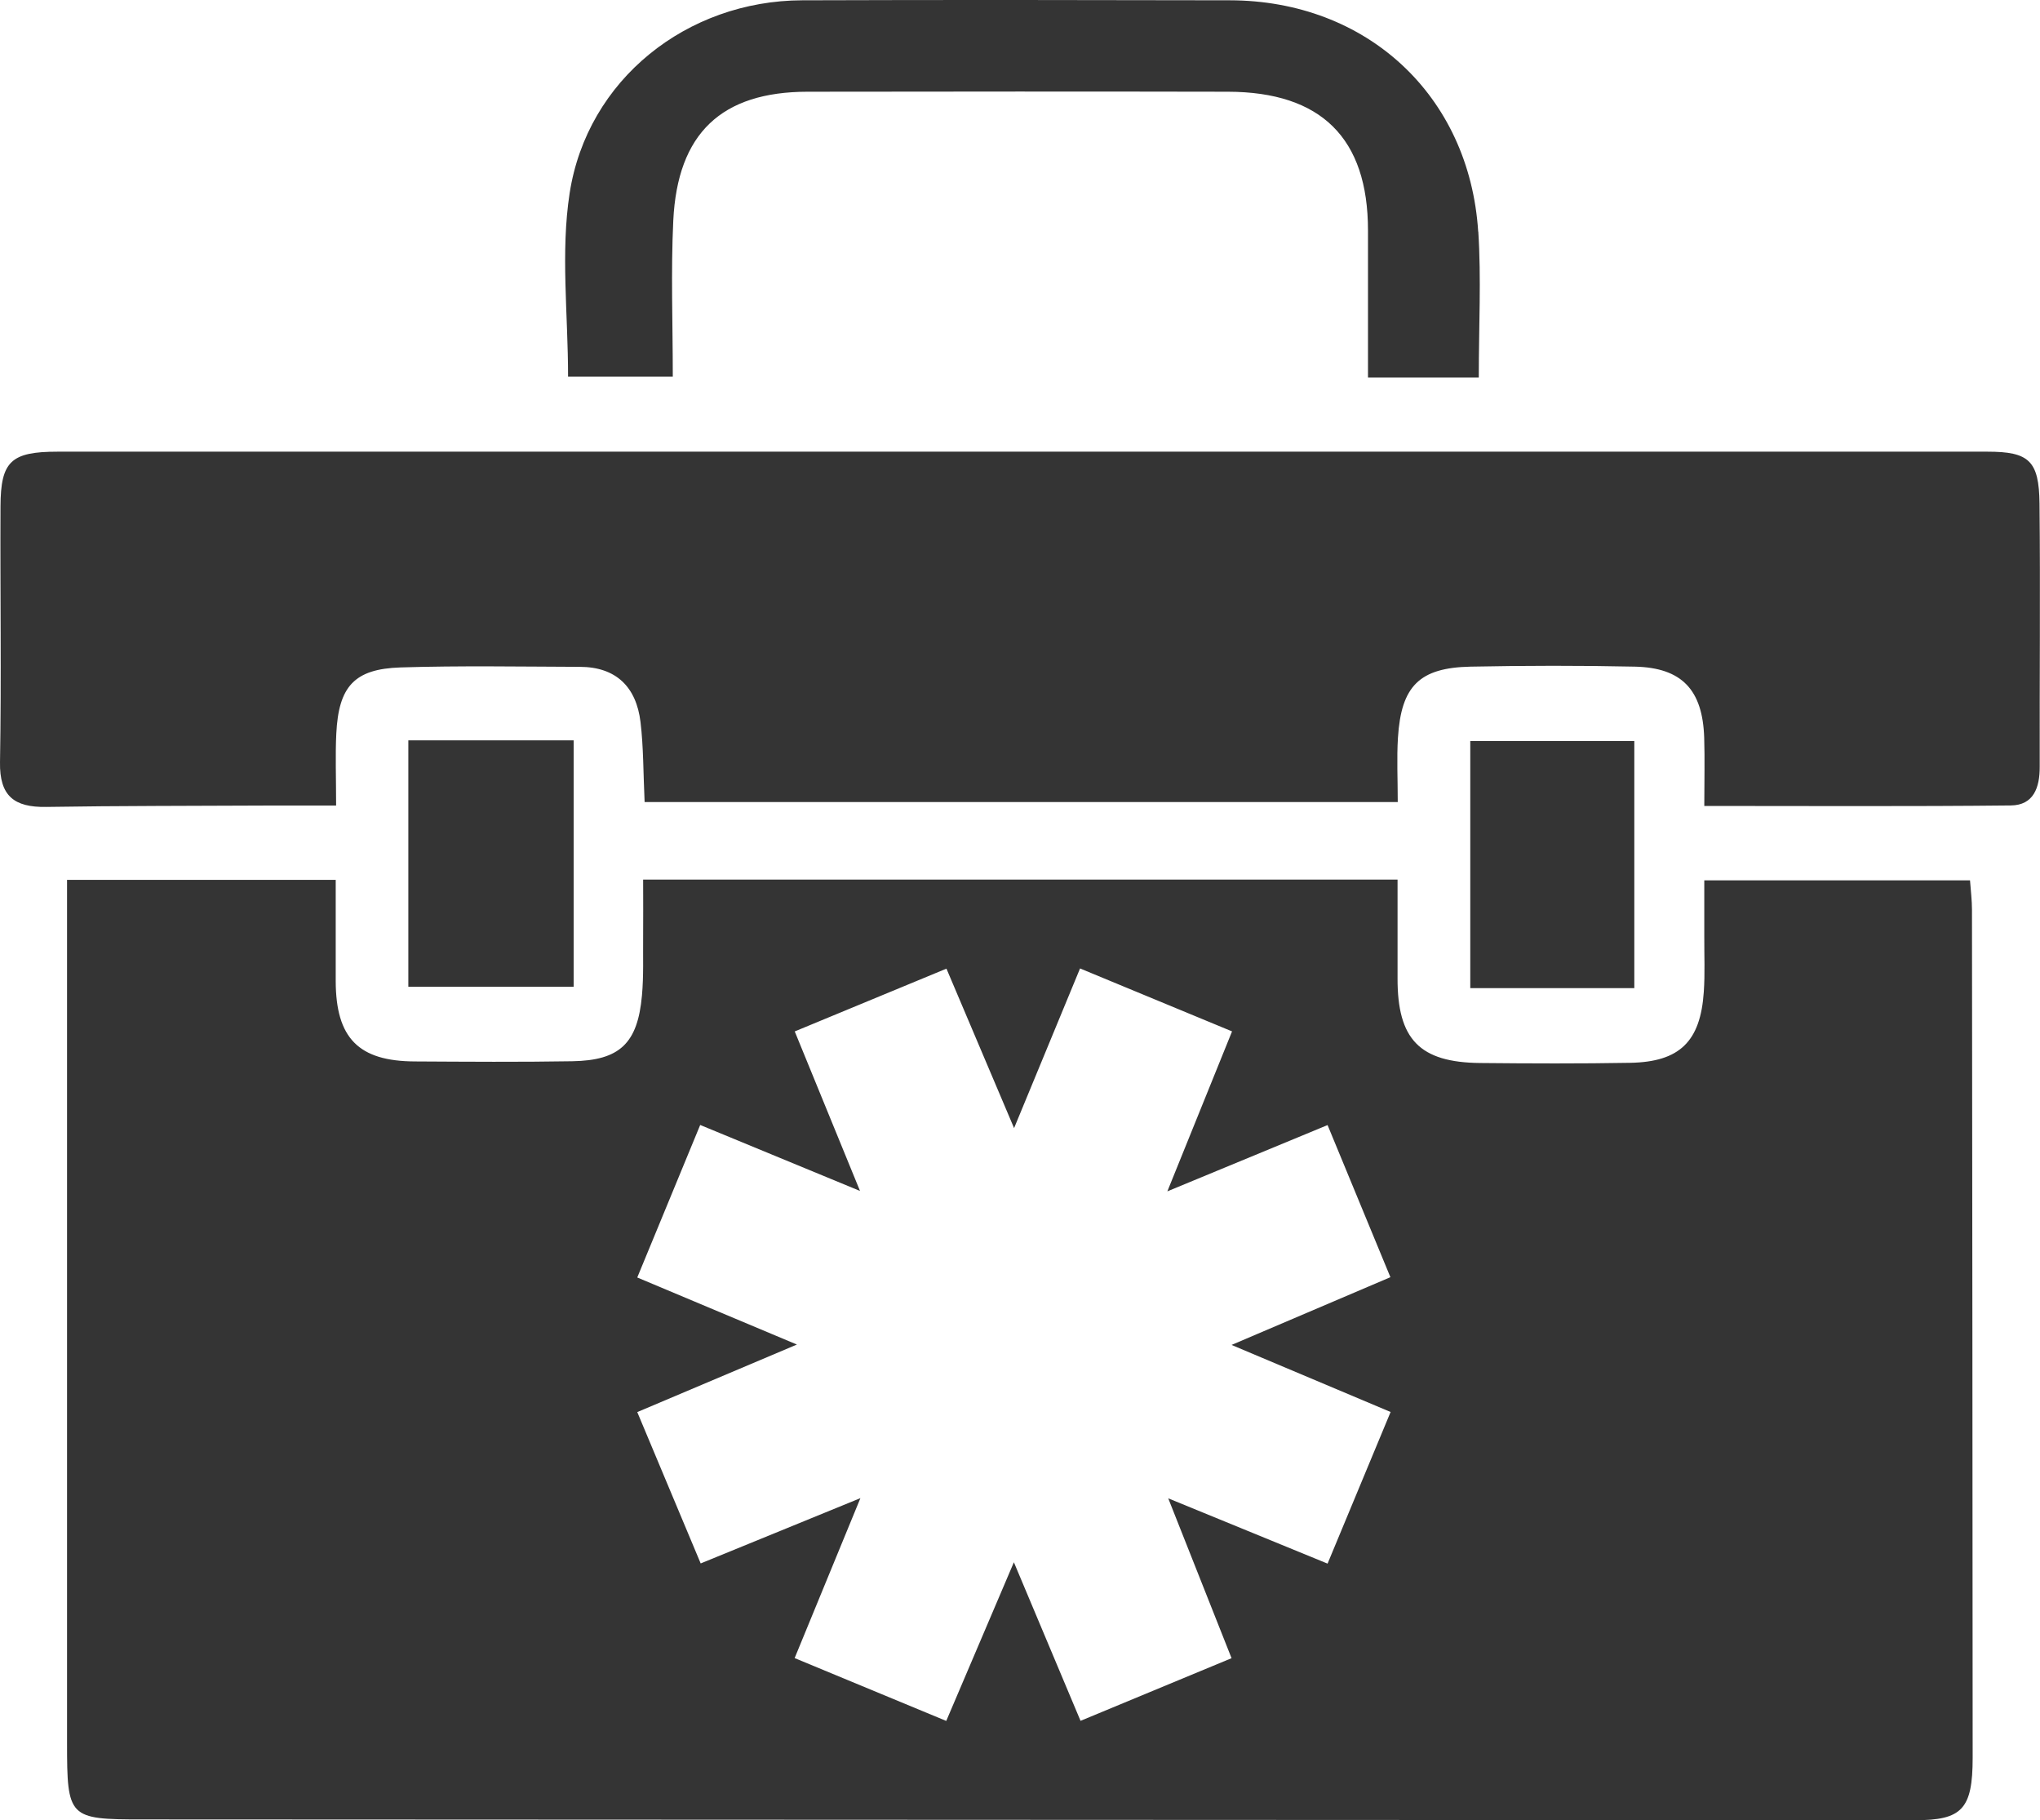 <?xml version="1.0" encoding="UTF-8"?>
<svg xmlns="http://www.w3.org/2000/svg" id="Layer_2" data-name="Layer 2" viewBox="0 0 208.43 185.95">
  <defs>
    <style>
      .cls-1 {
        fill: #343434;
      }
    </style>
  </defs>
  <g id="Layer_1-2" data-name="Layer 1">
    <path class="cls-1" d="m6.86,89.88h27.44c0,3.5,0,6.93,0,10.35.02,5.82,2.33,8.18,8.1,8.2,5.35.03,10.71.07,16.06-.02,4.86-.08,6.69-1.82,7.13-6.72.18-1.98.1-3.98.12-5.97.02-1.86,0-3.72,0-5.87h77.08c0,3.46,0,6.77,0,10.07-.02,6.25,2.25,8.61,8.45,8.67,5.1.05,10.21.07,15.31-.02,5.06-.09,7.19-2.17,7.53-7.25.13-1.86.04-3.73.05-5.6,0-1.85,0-3.69,0-5.79h27.15c.08,1.09.2,2.05.2,3.01.03,28.87.06,57.75.07,86.62,0,5.25-1.09,6.39-5.9,6.38-60.39-.03-120.77-.06-181.16-.08-7.48,0-7.64-.16-7.64-7.83,0-27.75,0-55.51,0-83.26,0-1.48,0-2.96,0-4.9Zm74.33,15.46c2.23,5.46,4.32,10.57,6.68,16.32-5.85-2.41-10.95-4.52-16.33-6.74-2.2,5.33-4.26,10.32-6.43,15.58,5.53,2.32,10.61,4.46,16.31,6.85-5.87,2.49-10.97,4.64-16.31,6.9,2.28,5.43,4.36,10.41,6.48,15.46,5.5-2.25,10.52-4.3,16.32-6.67-2.41,5.84-4.5,10.94-6.72,16.34,5.29,2.19,10.28,4.26,15.49,6.42,2.34-5.49,4.5-10.55,6.91-16.21,2.4,5.71,4.55,10.81,6.81,16.2,5.35-2.22,10.33-4.29,15.43-6.4-2.21-5.56-4.21-10.63-6.47-16.33,5.87,2.4,10.91,4.47,16.28,6.67,2.17-5.22,4.25-10.22,6.44-15.49-5.37-2.26-10.45-4.4-16.25-6.85,5.78-2.46,10.86-4.63,16.23-6.92-2.18-5.27-4.24-10.27-6.42-15.54-5.41,2.24-10.51,4.34-16.37,6.77,2.35-5.82,4.42-10.92,6.61-16.34-5.34-2.21-10.33-4.27-15.53-6.43-2.28,5.51-4.4,10.64-6.74,16.31-2.45-5.79-4.63-10.91-6.91-16.29-5.19,2.15-10.1,4.18-15.49,6.41Zm61.62-23.39c0-2.4-.11-4.49.02-6.58.33-5.29,2.19-7.16,7.42-7.27,5.6-.11,11.2-.12,16.8,0,4.79.11,6.91,2.37,7.07,7.25.07,2.2.01,4.4.01,6.98,10.7,0,21.01.06,31.31-.05,2.34-.02,2.97-1.83,2.96-3.96-.02-8.96.07-17.92-.02-26.88-.05-4.38-1.07-5.3-5.32-5.3-65.73,0-131.45,0-197.18,0-4.76,0-5.81.99-5.83,5.58-.04,8.71.1,17.42-.05,26.13-.06,3.48,1.46,4.63,4.71,4.58,7.47-.12,14.94-.1,22.41-.14,2.31-.01,4.62,0,7.22,0,0-2.93-.09-5.15.02-7.36.24-4.81,1.84-6.6,6.57-6.75,6.09-.19,12.2-.08,18.29-.06,3.74,0,5.79,2.07,6.22,5.63.31,2.57.28,5.19.42,8.18h76.96Zm8.22-58.29C150.13,9.74,139.64.06,125.66.03c-14.57-.03-29.13-.05-43.7,0-11.77.04-21.96,8.09-23.76,19.71-.93,6.03-.16,12.32-.16,18.74h10.7c0-5.52-.2-10.74.05-15.94.43-8.94,4.94-13.16,13.72-13.17,14.32-.02,28.63-.03,42.95,0,9.55.02,14.31,4.76,14.31,14.17,0,4.94,0,9.87,0,15.02h11.32c0-5.25.26-10.1-.05-14.91Zm15.95,52.04h-16.76v25.24h16.76v-25.24Zm-125.26-.07v25.17h16.89v-25.17h-16.89Z"></path>
  </g>
</svg>
